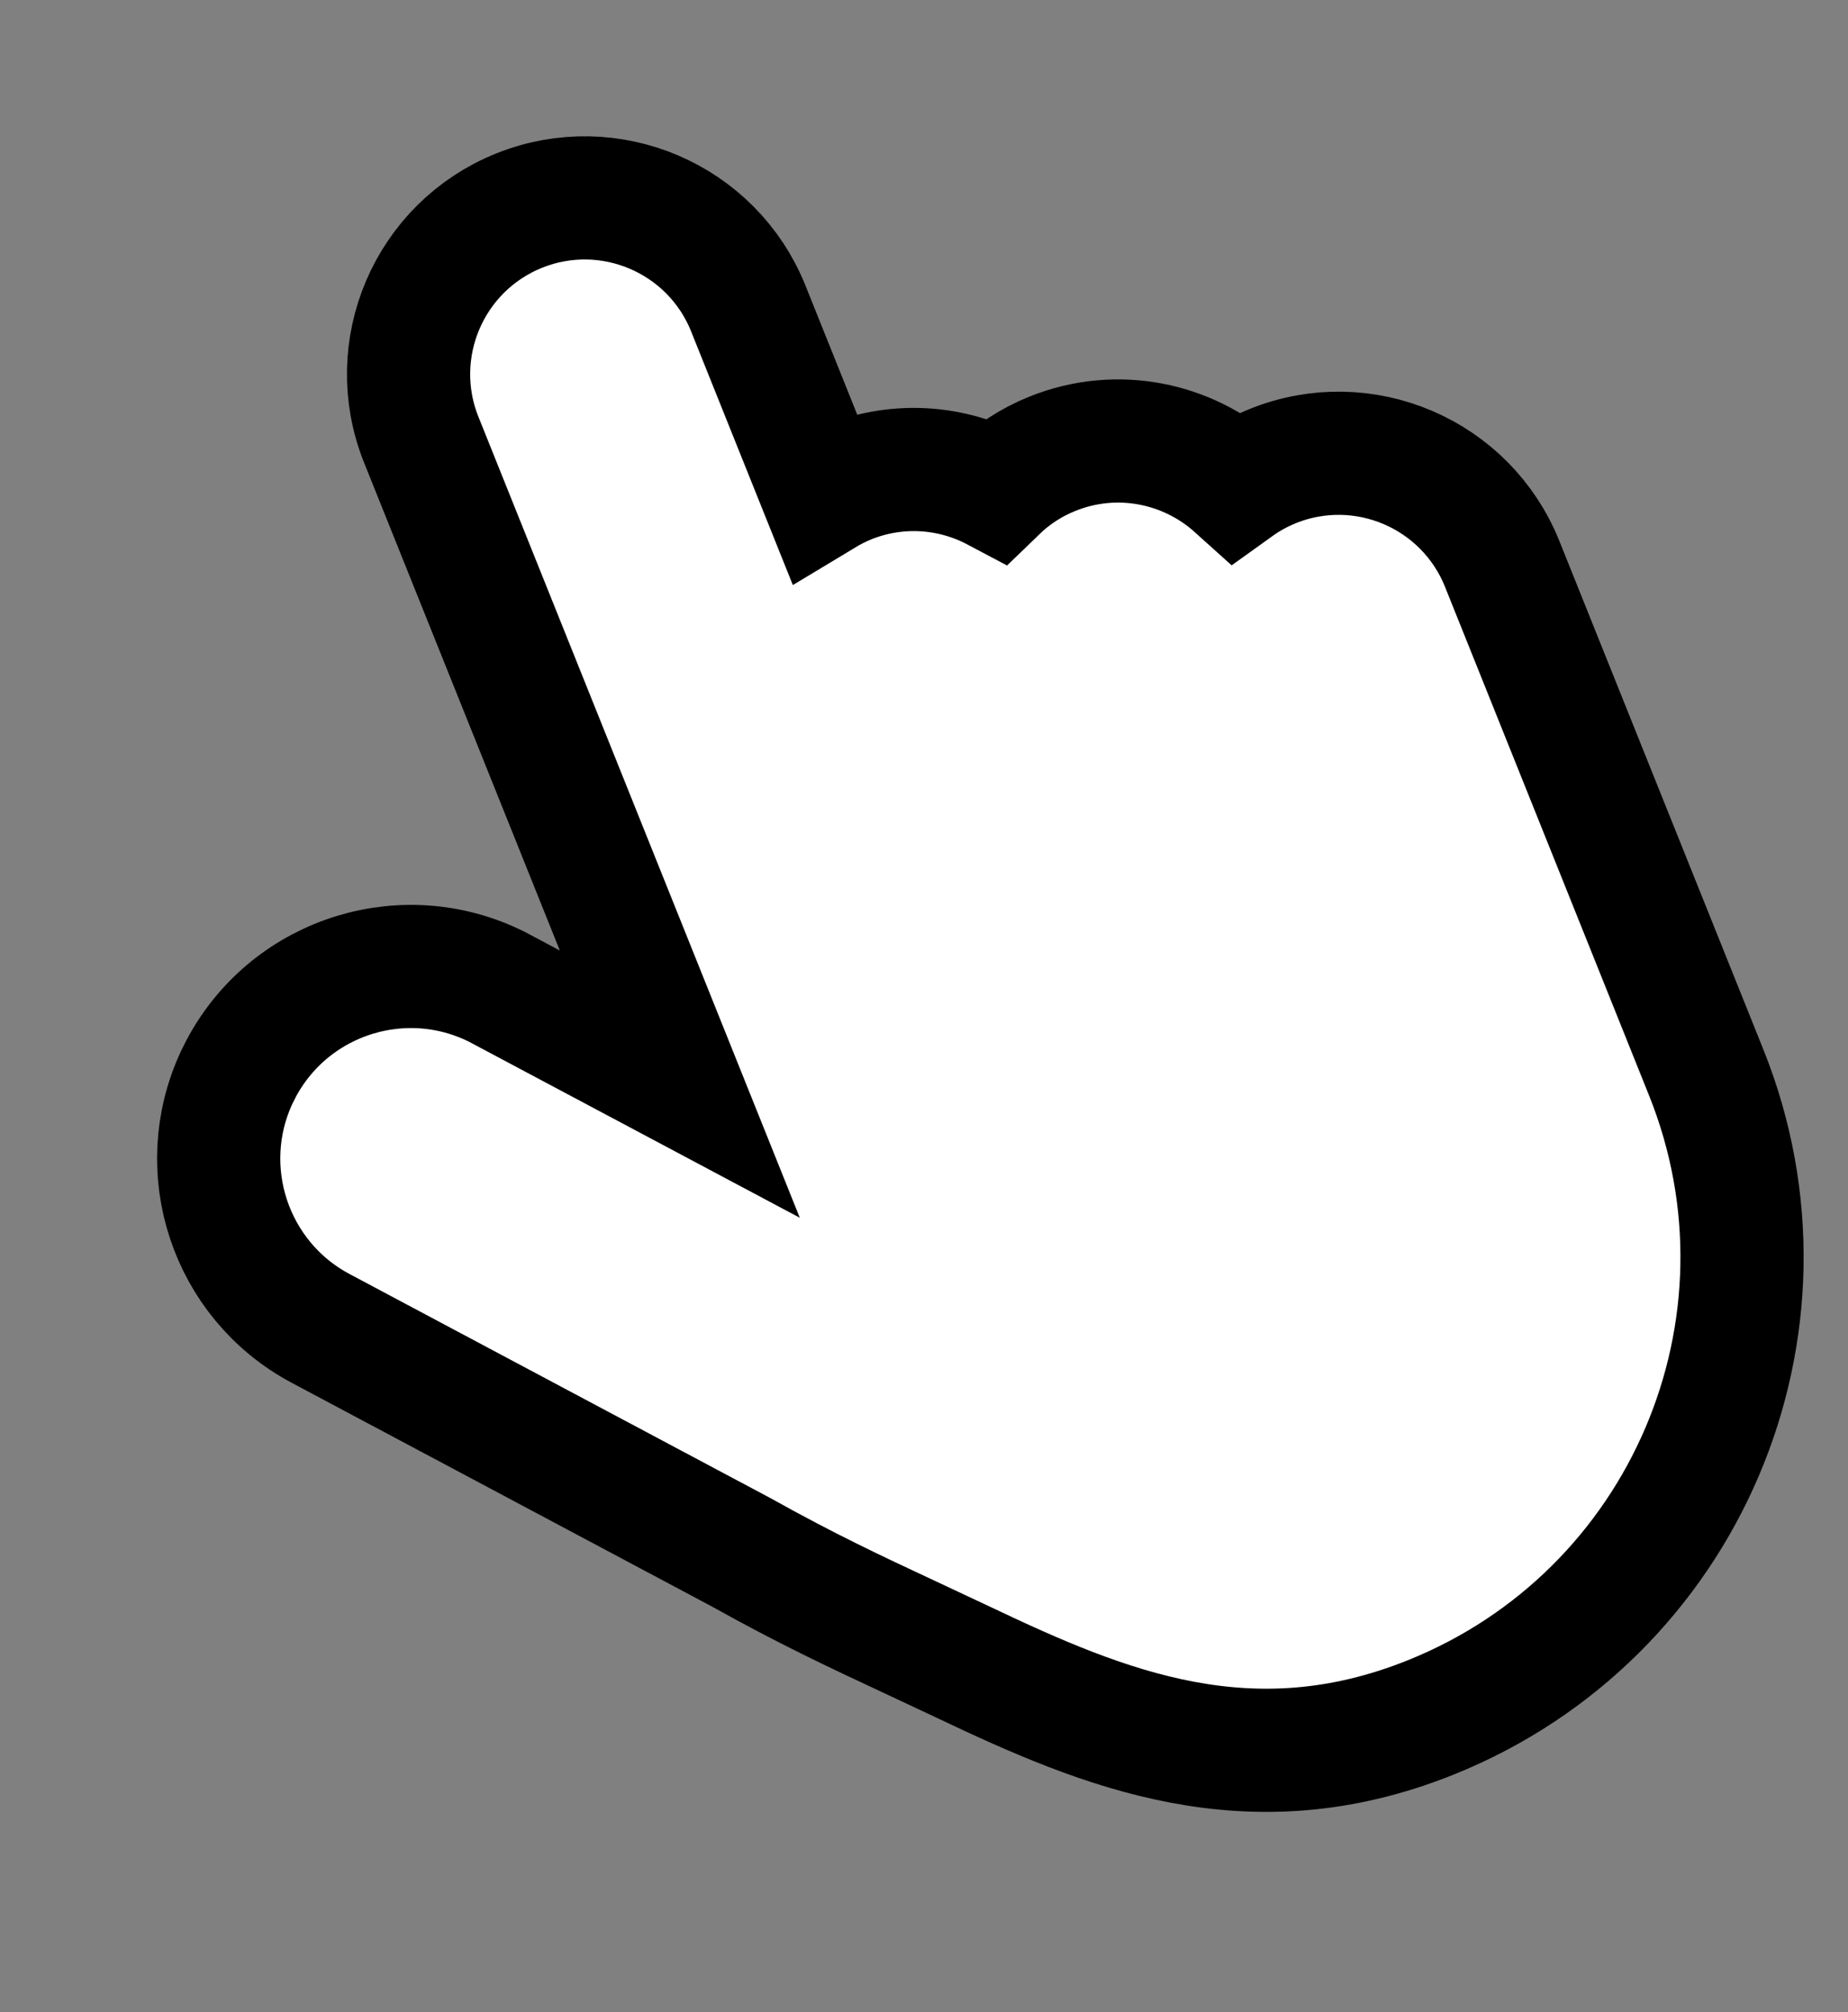 <svg width="45" height="49" viewBox="0 0 45 49" fill="none" xmlns="http://www.w3.org/2000/svg">
<rect x="0" y="0" width="45" height="49" fill="#808080" stroke="none"/>
<path d="M7.803 32.347C5.596 31.168 4.716 28.474 5.767 26.231L5.875 26.015C7.089 23.737 9.924 22.87 12.206 24.086L12.206 24.087L16.554 26.401L10.258 10.709C9.376 8.51 10.444 6.011 12.643 5.128C14.842 4.246 17.34 5.315 18.222 7.514L20.042 12.052C20.236 11.935 20.441 11.83 20.658 11.742C21.878 11.253 23.187 11.365 24.262 11.935C24.643 11.566 25.101 11.261 25.629 11.049C27.2 10.418 28.921 10.784 30.098 11.844C30.371 11.648 30.671 11.479 31 11.347C33.199 10.465 35.696 11.533 36.579 13.732L41.548 26.119C44.032 32.309 41.026 39.34 34.836 41.824C30.441 43.587 26.895 42.114 23.465 40.482L22.133 39.857C20.842 39.255 19.627 38.685 18.039 37.797L7.805 32.348L7.803 32.347Z" fill="white" stroke="black" stroke-width="3"/>
</svg>
